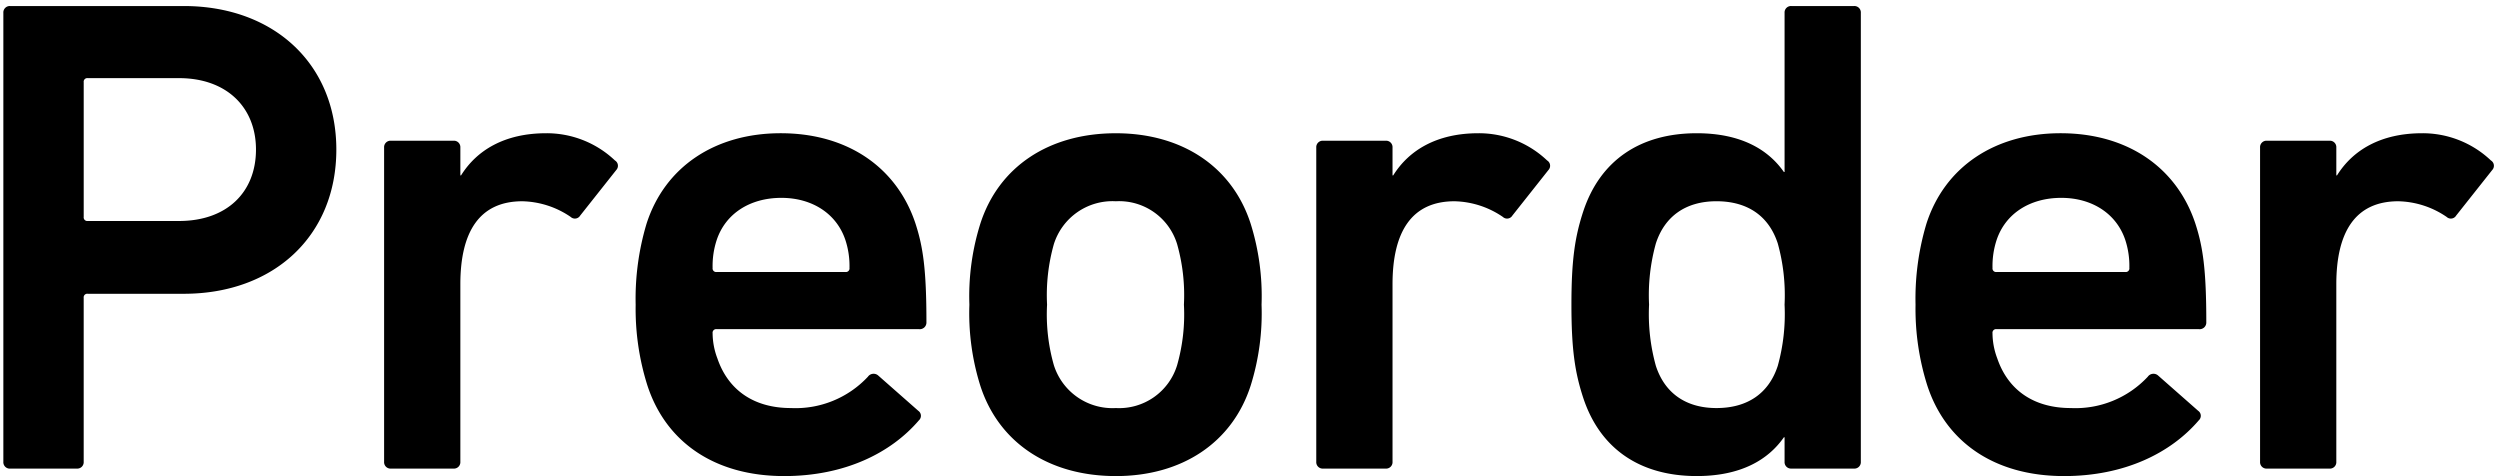 <svg xmlns="http://www.w3.org/2000/svg" viewBox="0 0 294 56"><path d="M9.042,55.107a0.756,0.756,0,0,0,.8-0.8V35.028a0.424,0.424,0,0,1,.48-0.48H21.615c10.571,0,17.938-6.8,17.938-16.959C39.553,7.509,32.186.71,21.615,0.71H1.194a0.756,0.756,0,0,0-.8.8v52.8a0.756,0.756,0,0,0,.8.8H9.042ZM21.054,25.988H10.324a0.424,0.424,0,0,1-.48-0.48V9.669a0.424,0.424,0,0,1,.48-0.48H21.054c5.606,0,9.049,3.44,9.049,8.4C30.1,22.628,26.66,25.988,21.054,25.988ZM53.338,55.107a0.756,0.756,0,0,0,.8-0.8V33.428c0-6.16,2.242-9.759,7.287-9.759a10.443,10.443,0,0,1,5.686,1.84,0.726,0.726,0,0,0,1.121-.16l4.244-5.36a0.73,0.73,0,0,0-.16-1.12,11.662,11.662,0,0,0-8.088-3.2c-4.885,0-8.168,2-10.01,4.96h-0.08v-3.28a0.756,0.756,0,0,0-.8-0.8H45.971a0.756,0.756,0,0,0-.8.8V54.307a0.756,0.756,0,0,0,.8.8h7.367Zm38.873,0.88c7.127,0,12.573-2.72,15.856-6.56a0.716,0.716,0,0,0-.08-1.12l-4.725-4.16a0.818,0.818,0,0,0-1.2.16,11.64,11.64,0,0,1-9.049,3.68c-4.324,0-7.368-2.08-8.649-5.84a8.468,8.468,0,0,1-.561-2.96,0.424,0.424,0,0,1,.48-0.48h23.784a0.78,0.78,0,0,0,.881-0.8c0-6.24-.4-8.879-1.281-11.6-2.163-6.56-7.928-10.639-15.857-10.639-7.688,0-13.614,3.92-15.776,10.639a30.688,30.688,0,0,0-1.281,9.519,29.867,29.867,0,0,0,1.361,9.44C78.277,51.987,84.043,55.986,92.211,55.986ZM99.9,31.508a0.424,0.424,0,0,1-.48.48H84.283a0.424,0.424,0,0,1-.48-0.48,9.78,9.78,0,0,1,.48-3.28c1.041-3.12,3.924-4.96,7.608-4.96,3.6,0,6.487,1.84,7.528,4.96A9.78,9.78,0,0,1,99.9,31.508Zm31.322,24.479c7.768,0,13.694-3.92,15.856-10.639a28.457,28.457,0,0,0,1.281-9.519,28.456,28.456,0,0,0-1.281-9.519c-2.162-6.72-8.088-10.639-15.856-10.639-7.848,0-13.774,3.92-15.936,10.639A28.453,28.453,0,0,0,114,35.828a28.454,28.454,0,0,0,1.282,9.52C117.447,52.067,123.373,55.986,131.221,55.986Zm0-8a7.227,7.227,0,0,1-7.287-5.04,21.739,21.739,0,0,1-.8-7.12,22.03,22.03,0,0,1,.8-7.119,7.227,7.227,0,0,1,7.287-5.04,7.13,7.13,0,0,1,7.207,5.04,22.03,22.03,0,0,1,.8,7.119,21.739,21.739,0,0,1-.8,7.12A7.13,7.13,0,0,1,131.221,47.987Zm31.739,7.12a0.756,0.756,0,0,0,.8-0.8V33.428c0-6.16,2.243-9.759,7.288-9.759a10.439,10.439,0,0,1,5.685,1.84,0.727,0.727,0,0,0,1.122-.16l4.244-5.36a0.73,0.73,0,0,0-.16-1.12,11.661,11.661,0,0,0-8.088-3.2c-4.885,0-8.169,2-10.011,4.96h-0.08v-3.28a0.756,0.756,0,0,0-.8-0.8h-7.368a0.757,0.757,0,0,0-.8.8V54.307a0.757,0.757,0,0,0,.8.8h7.368Zm55.073,0a0.757,0.757,0,0,0,.8-0.8V1.51a0.757,0.757,0,0,0-.8-0.8h-7.368a0.756,0.756,0,0,0-.8.8V20.229h-0.08c-1.842-2.64-5.046-4.56-10.251-4.56-6.567,0-11.371,3.12-13.373,9.279-0.961,2.96-1.362,5.68-1.362,10.879s0.4,7.92,1.362,10.879c2,6.16,6.806,9.279,13.373,9.279,5.205,0,8.409-1.92,10.251-4.56h0.08v2.88a0.756,0.756,0,0,0,.8.8h7.368Zm-16.177-7.12c-3.6,0-6.086-1.76-7.127-4.96a22.726,22.726,0,0,1-.8-7.2,22.725,22.725,0,0,1,.8-7.2c1.041-3.2,3.524-4.96,7.127-4.96,3.684,0,6.167,1.76,7.208,4.96a22.725,22.725,0,0,1,.8,7.2,22.726,22.726,0,0,1-.8,7.2C208.023,46.227,205.54,47.987,201.856,47.987Zm40.868,8c7.127,0,12.573-2.72,15.856-6.56a0.715,0.715,0,0,0-.08-1.12l-4.725-4.16a0.818,0.818,0,0,0-1.2.16,11.64,11.64,0,0,1-9.049,3.68c-4.324,0-7.367-2.08-8.649-5.84a8.475,8.475,0,0,1-.56-2.96,0.424,0.424,0,0,1,.48-0.48H258.58a0.78,0.78,0,0,0,.881-0.8c0-6.24-.4-8.879-1.281-11.6-2.162-6.56-7.928-10.639-15.856-10.639-7.688,0-13.614,3.92-15.776,10.639a30.683,30.683,0,0,0-1.281,9.519,29.863,29.863,0,0,0,1.361,9.44C228.79,51.987,234.556,55.986,242.724,55.986Zm7.688-24.479a0.424,0.424,0,0,1-.48.48H234.8a0.424,0.424,0,0,1-.48-0.48,9.788,9.788,0,0,1,.48-3.28c1.041-3.12,3.924-4.96,7.608-4.96,3.6,0,6.486,1.84,7.528,4.96A9.788,9.788,0,0,1,250.412,31.508Zm23.538,23.6a0.756,0.756,0,0,0,.8-0.8V33.428c0-6.16,2.242-9.759,7.288-9.759a10.442,10.442,0,0,1,5.685,1.84,0.726,0.726,0,0,0,1.121-.16l4.245-5.36a0.73,0.73,0,0,0-.16-1.12,11.664,11.664,0,0,0-8.089-3.2c-4.885,0-8.168,2-10.01,4.96h-0.08v-3.28a0.756,0.756,0,0,0-.8-0.8h-7.367a0.756,0.756,0,0,0-.8.8V54.307a0.756,0.756,0,0,0,.8.8h7.367Z"/></svg>